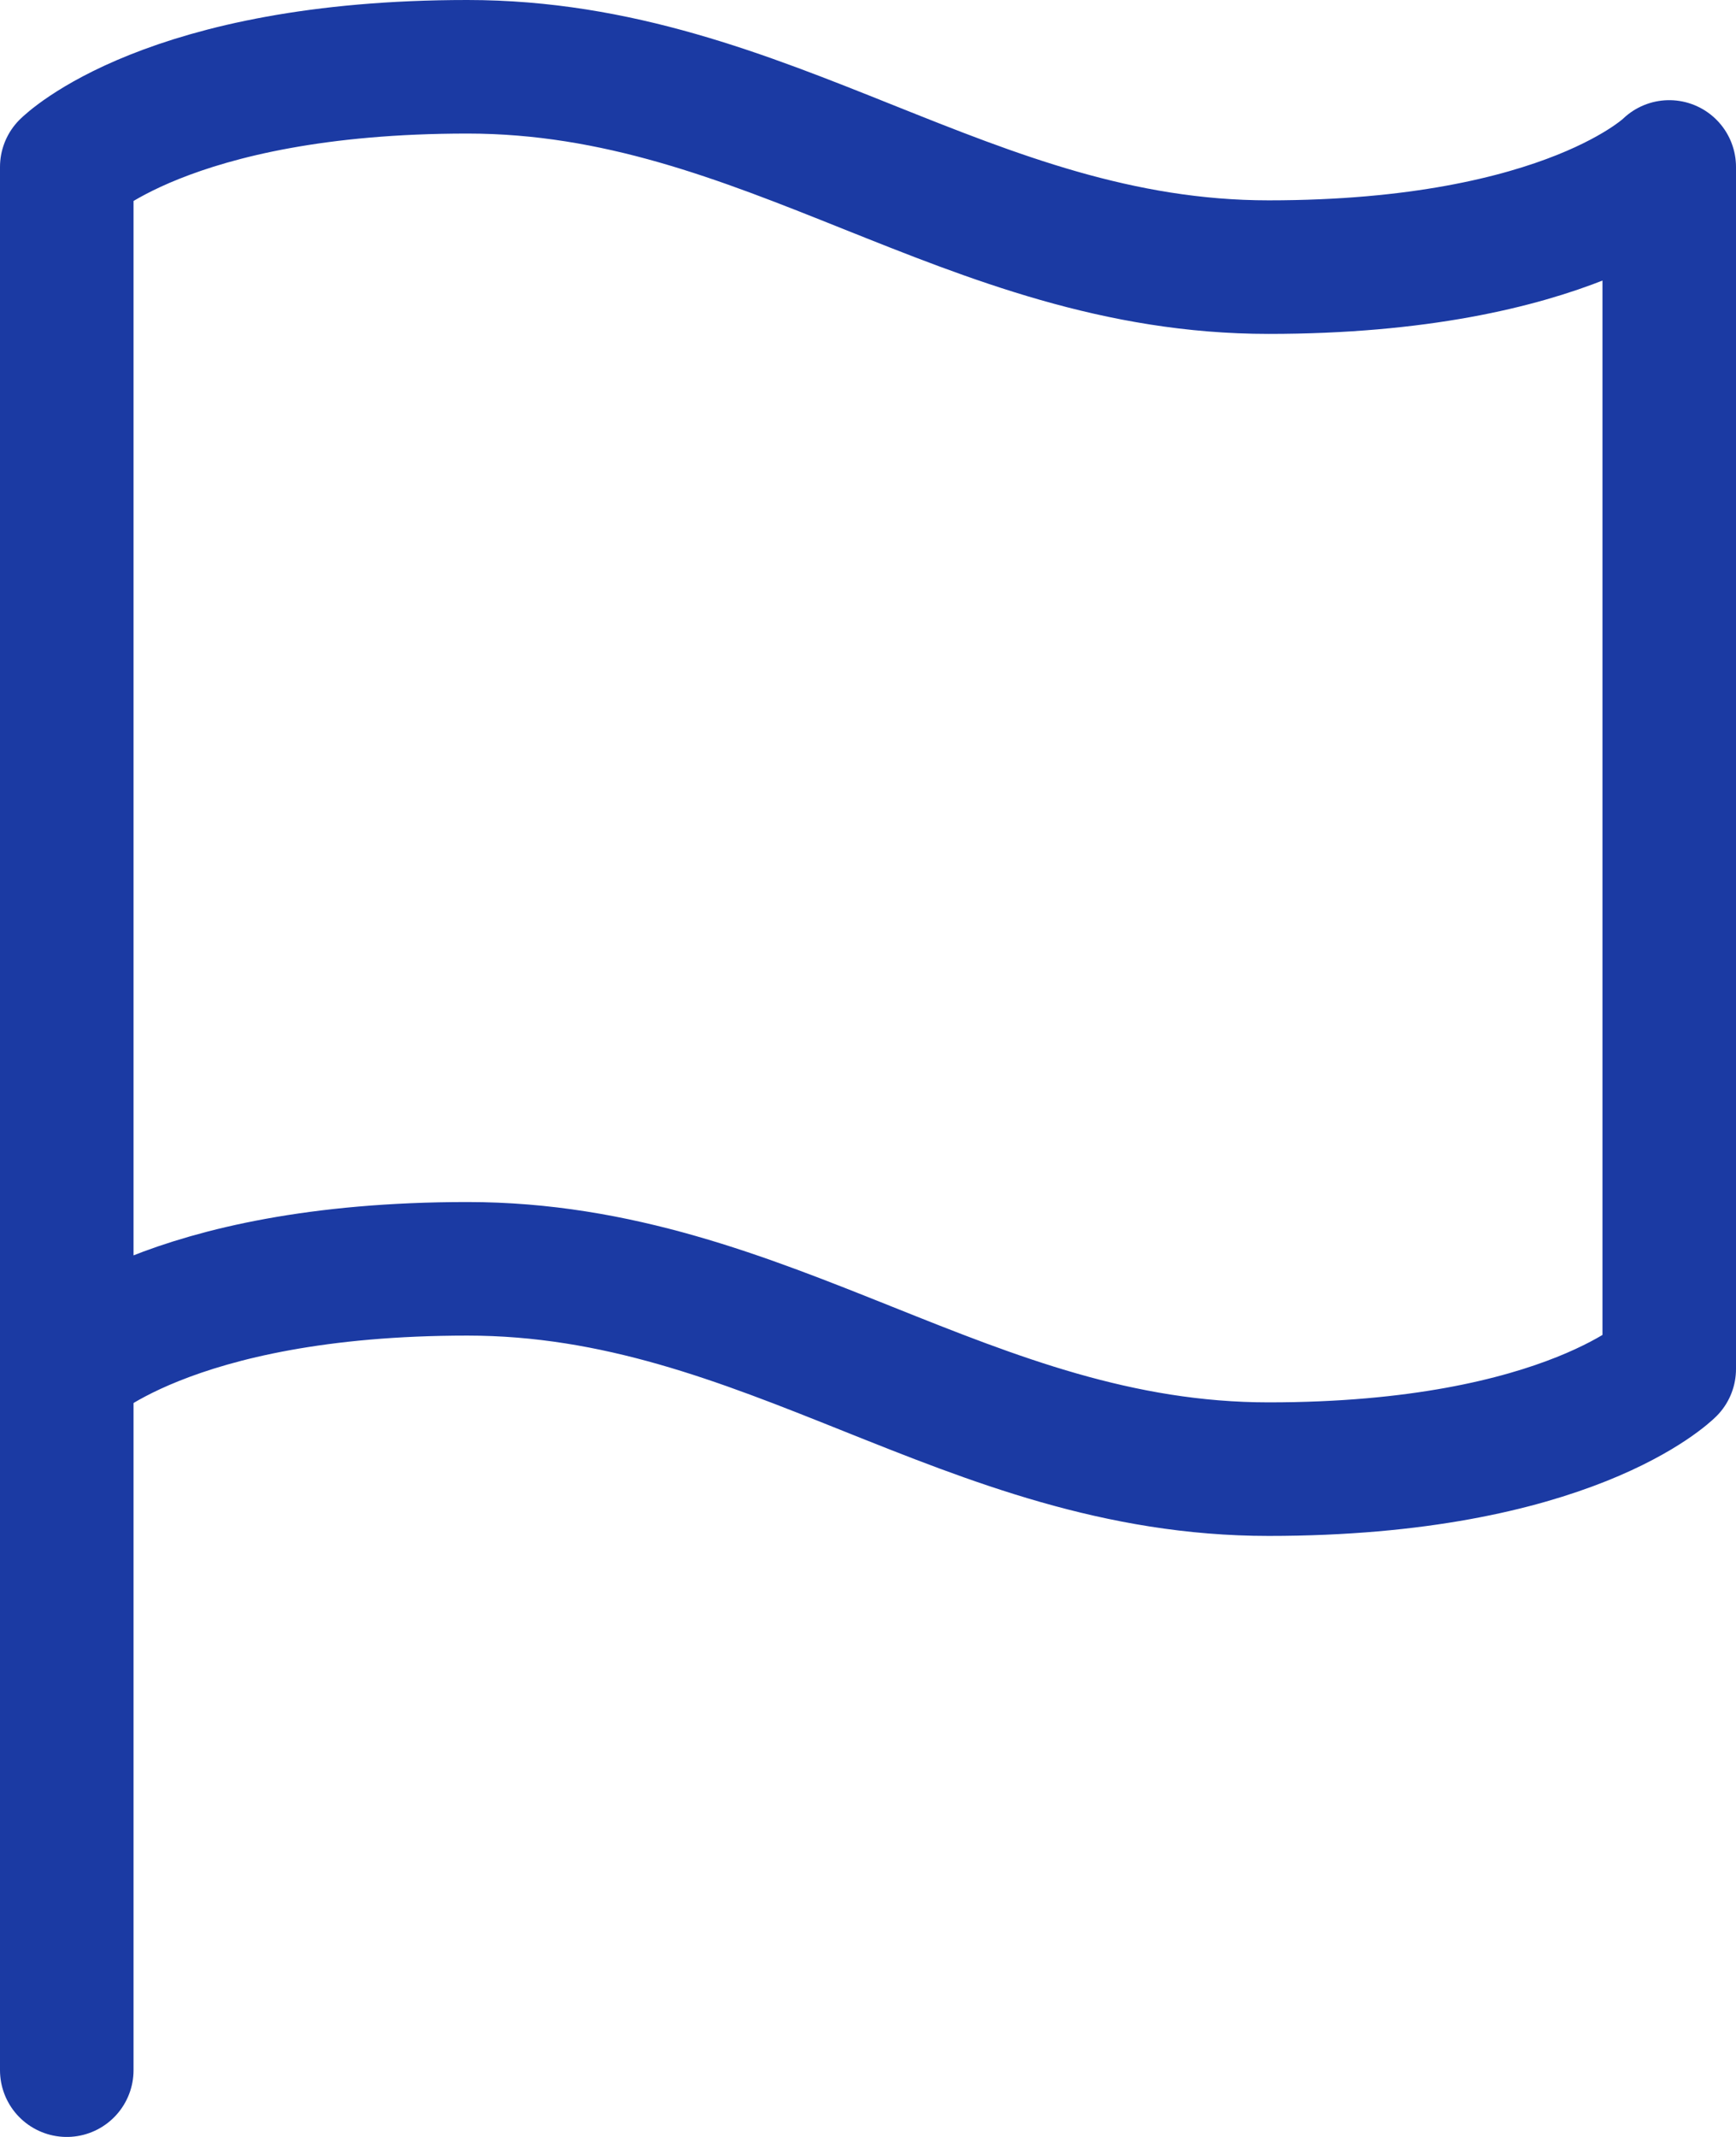 <svg xmlns="http://www.w3.org/2000/svg" width="26" height="32" viewBox="0 0 26 32">
  <g id="icn" transform="translate(-5 -2)">
    <path id="Path_3383" data-name="Path 3383" d="M6,22.5S7.5,21,12,21s7.5,3,12,3,6-1.5,6-1.5V4.5S28.5,6,24,6,16.5,3,12,3,6,4.5,6,4.5Z" fill="none" stroke="#1b3aa3" stroke-linecap="round" stroke-linejoin="round" stroke-width="2"/>
    <path id="Path_3384" data-name="Path 3384" d="M6,33V22.5" fill="none" stroke="#1b3aa3" stroke-linecap="round" stroke-linejoin="round" stroke-width="2"/>
  </g>
</svg>
